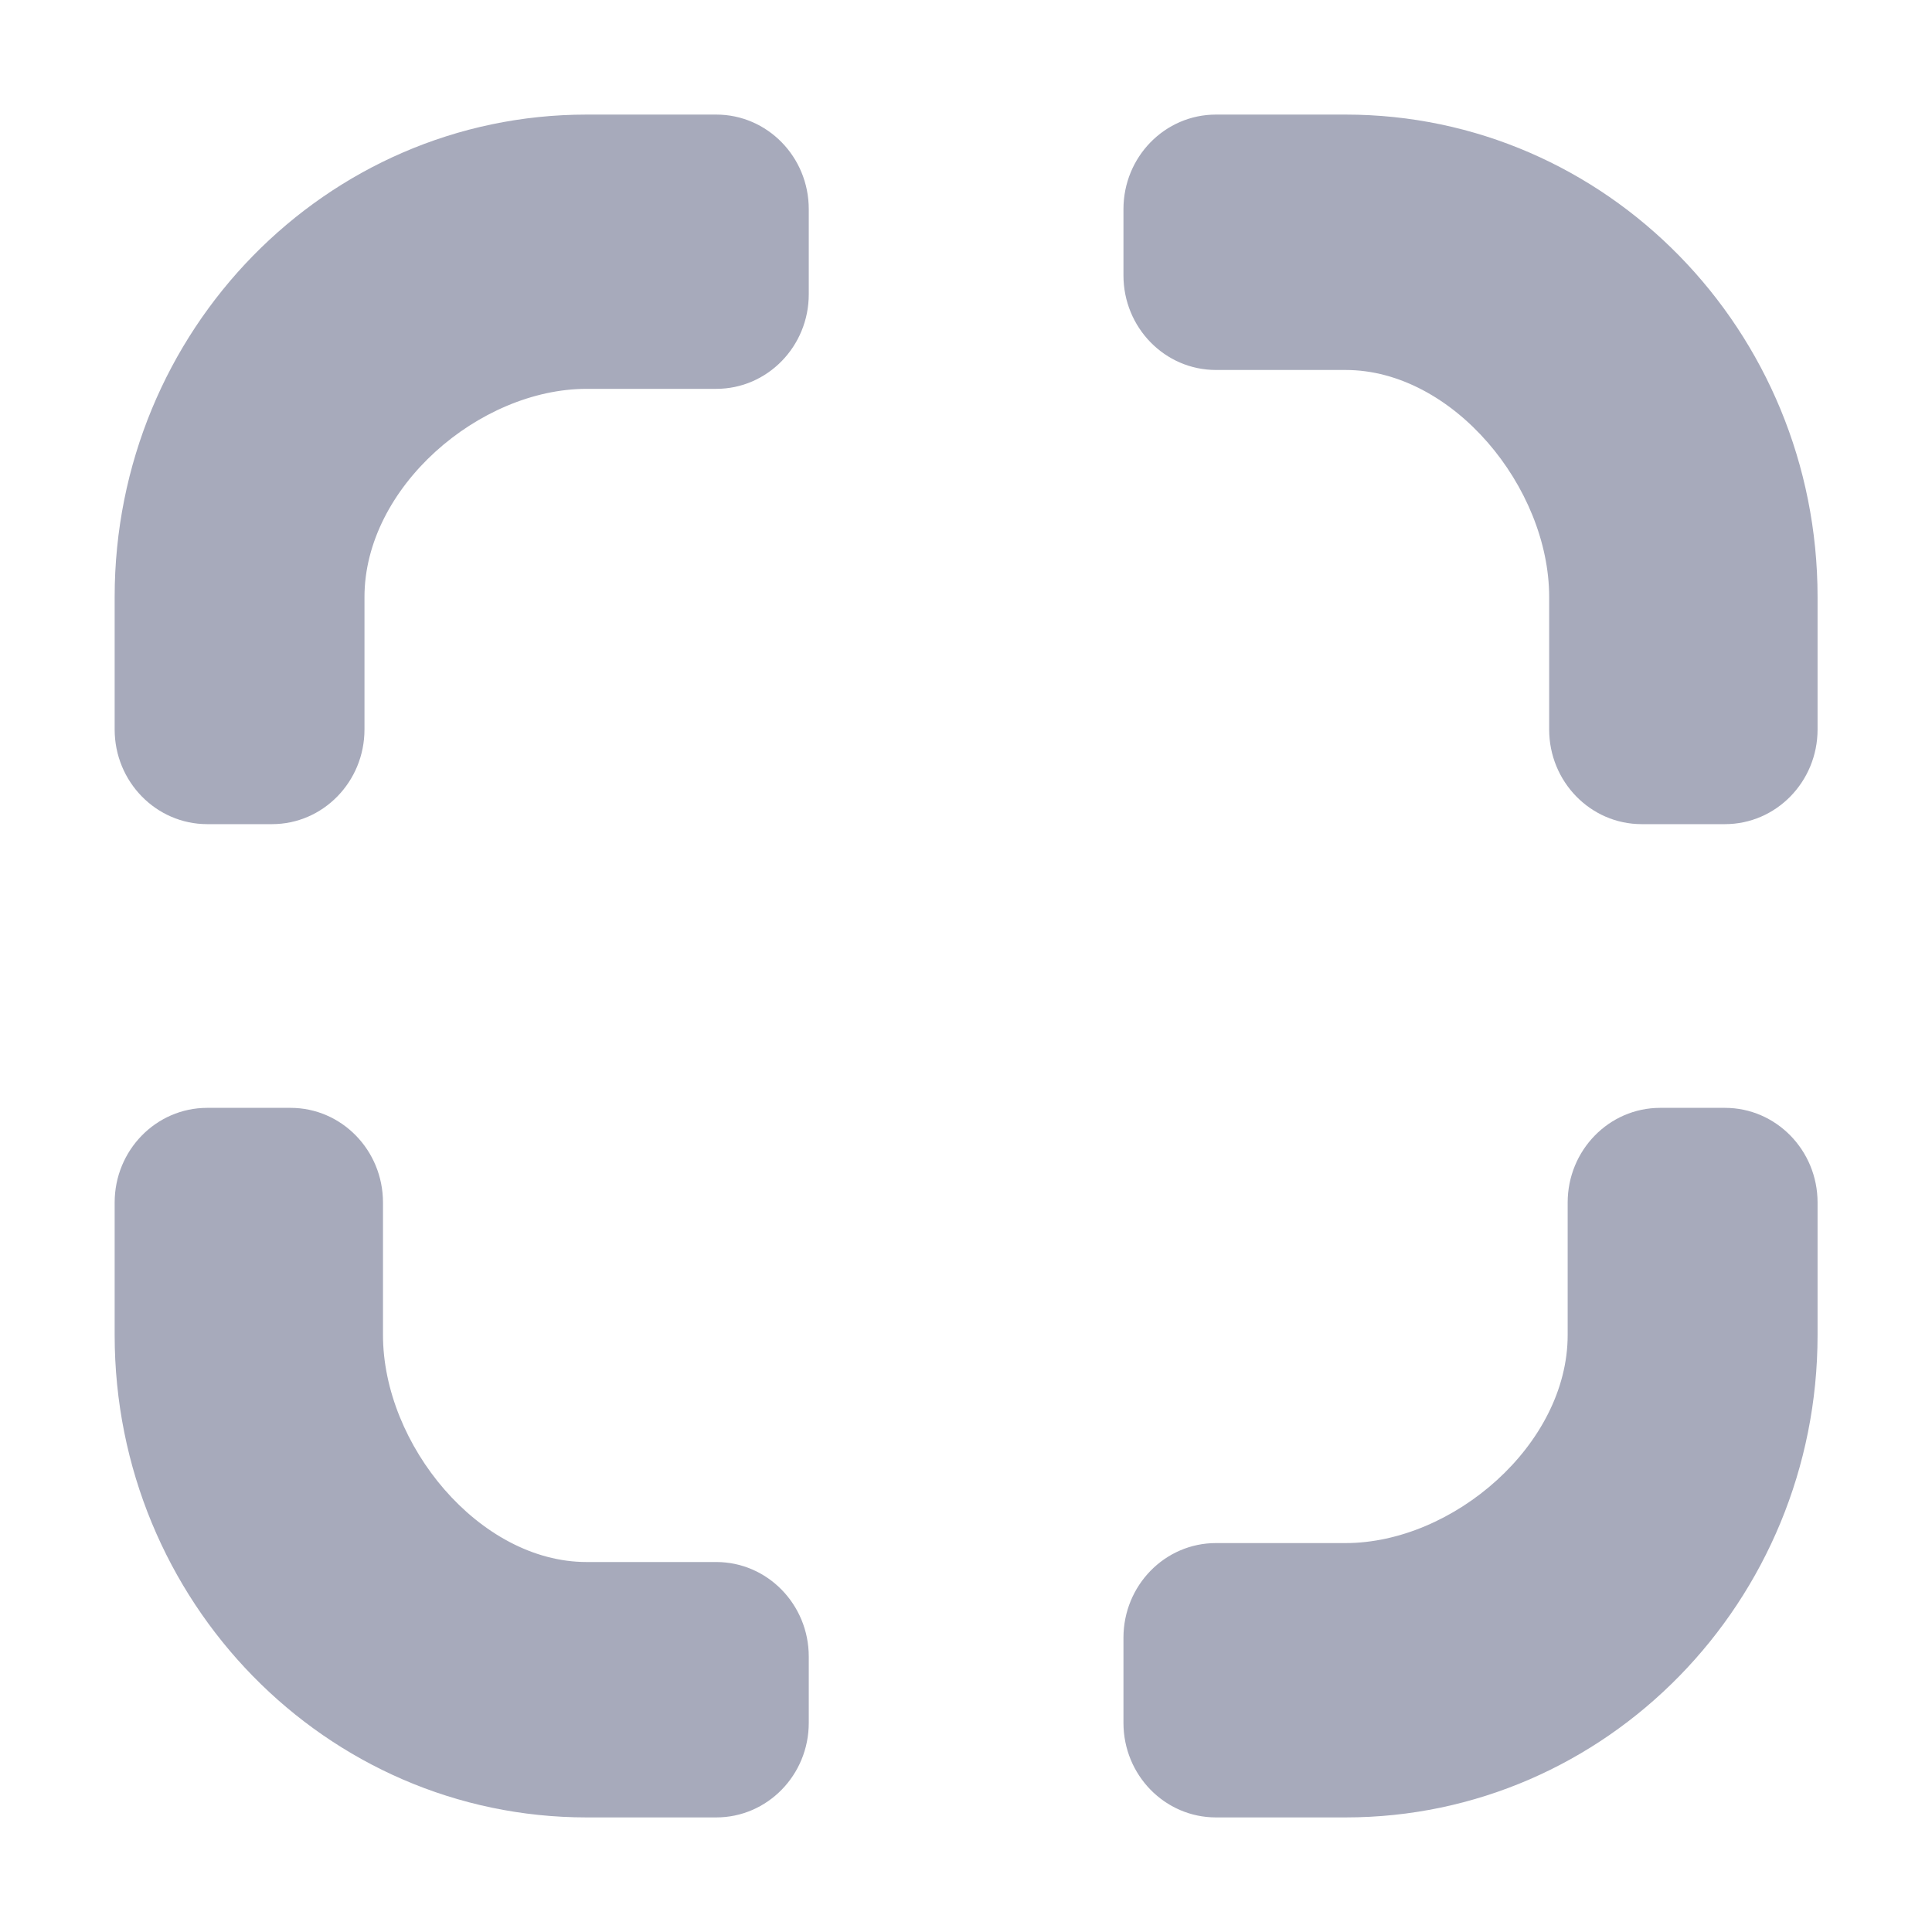 <svg width="26" height="26" viewBox="0 0 26 26" fill="none" xmlns="http://www.w3.org/2000/svg">
<path fill-rule="evenodd" clip-rule="evenodd" d="M1.543 8.034C1.543 4.449 4.387 1.542 7.895 1.542H9.639C10.326 1.542 10.884 2.111 10.884 2.815V3.96C10.884 4.663 10.326 5.233 9.639 5.233H7.895C6.45 5.233 4.905 6.558 4.905 8.035V9.817C4.905 10.52 4.348 11.091 3.661 11.091H2.789C2.101 11.091 1.543 10.52 1.543 9.817V8.035V8.034ZM24.46 17.966C24.46 21.551 21.616 24.458 18.108 24.458H16.364C15.676 24.458 15.119 23.889 15.119 23.185V22.04C15.119 21.336 15.676 20.766 16.364 20.766H18.108C19.552 20.766 21.097 19.443 21.097 17.966V16.183C21.097 15.48 21.654 14.909 22.342 14.909H23.214C23.901 14.909 24.46 15.479 24.46 16.183V17.966ZM18.108 1.542C21.616 1.542 24.46 4.448 24.46 8.034V9.817C24.46 10.52 23.902 11.091 23.214 11.091H22.093C21.405 11.091 20.848 10.52 20.848 9.817V8.035C20.848 6.558 19.552 4.979 18.109 4.979H16.364C15.676 4.979 15.119 4.409 15.119 3.706V2.815C15.119 2.111 15.676 1.542 16.364 1.542H18.108ZM7.895 24.458C4.387 24.458 1.543 21.552 1.543 17.966V16.183C1.543 15.48 2.1 14.909 2.789 14.909H3.91C4.597 14.909 5.154 15.479 5.154 16.183V17.965C5.154 19.442 6.45 21.021 7.894 21.021H9.639C10.326 21.021 10.884 21.591 10.884 22.294V23.185C10.884 23.889 10.326 24.458 9.639 24.458H7.895Z" fill="#A7AABB"/>
</svg>
